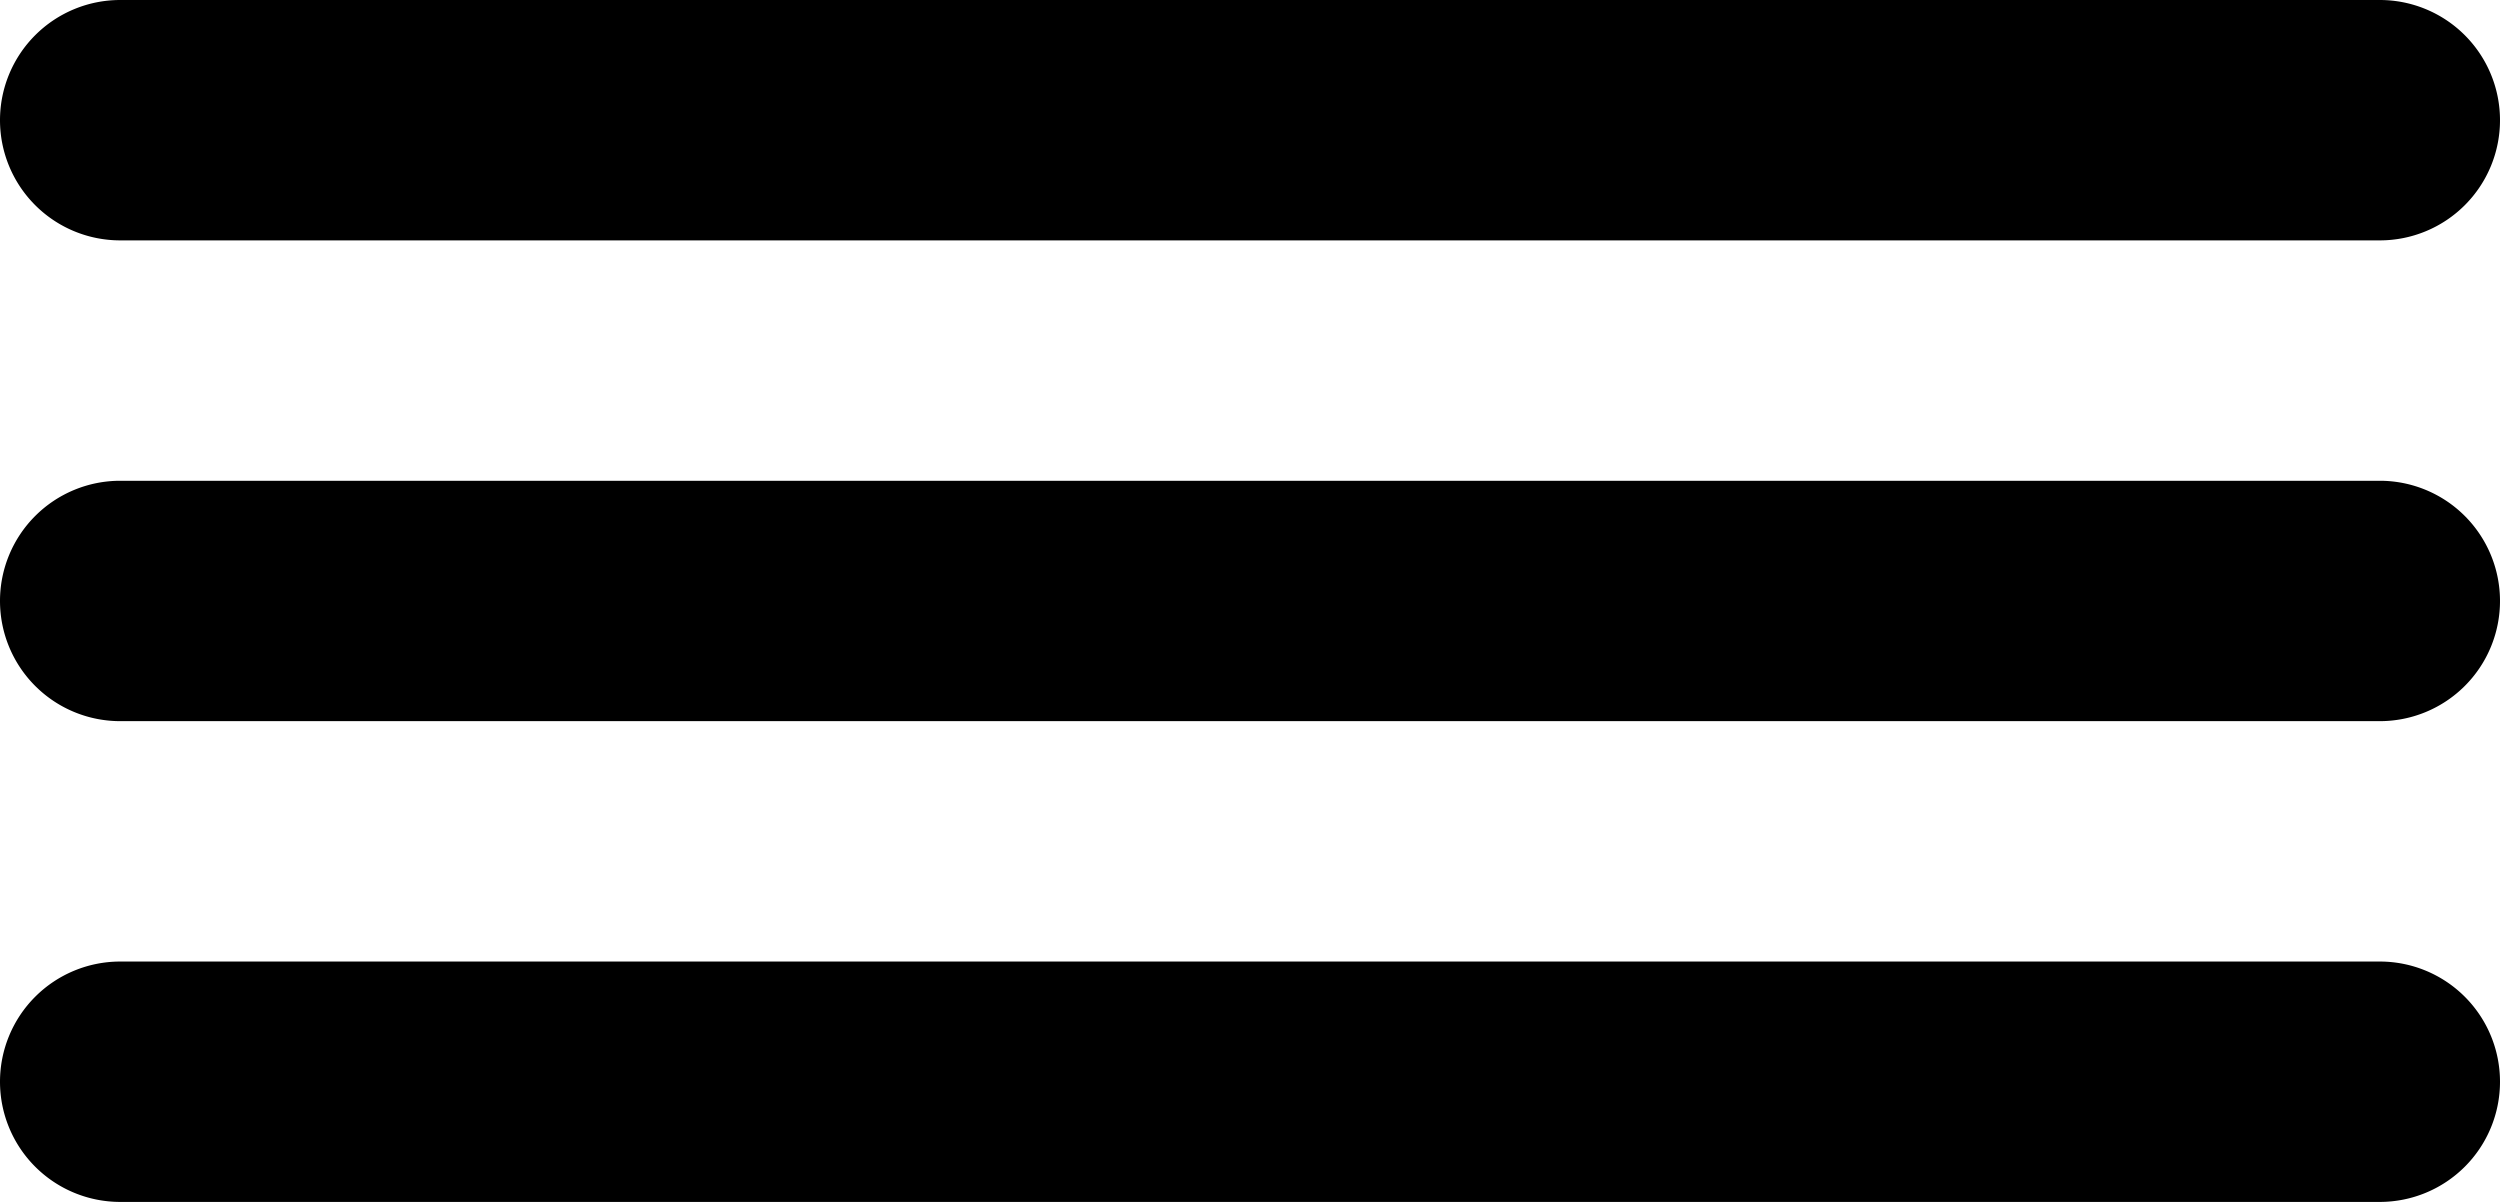 <svg xmlns="http://www.w3.org/2000/svg" width="52" height="25" viewBox="0 0 52 25"><g id="hamburger" transform="translate(-116 -131)"><path id="Line_427" data-name="Line 427" d="M47,2.5H0A2.5,2.5,0,0,1-2.5,0,2.5,2.5,0,0,1,0-2.5H47A2.5,2.5,0,0,1,49.5,0,2.5,2.5,0,0,1,47,2.5Z" transform="translate(118.5 133.5)"></path><path id="Line_428" data-name="Line 428" d="M47,2.5H0A2.5,2.5,0,0,1-2.5,0,2.5,2.5,0,0,1,0-2.5H47A2.5,2.5,0,0,1,49.5,0,2.5,2.5,0,0,1,47,2.5Z" transform="translate(118.5 143.5)"></path><path id="Line_429" data-name="Line 429" d="M47,2.5H0A2.5,2.5,0,0,1-2.5,0,2.5,2.5,0,0,1,0-2.5H47A2.5,2.5,0,0,1,49.5,0,2.5,2.5,0,0,1,47,2.5Z" transform="translate(118.5 153.5)"></path></g></svg>